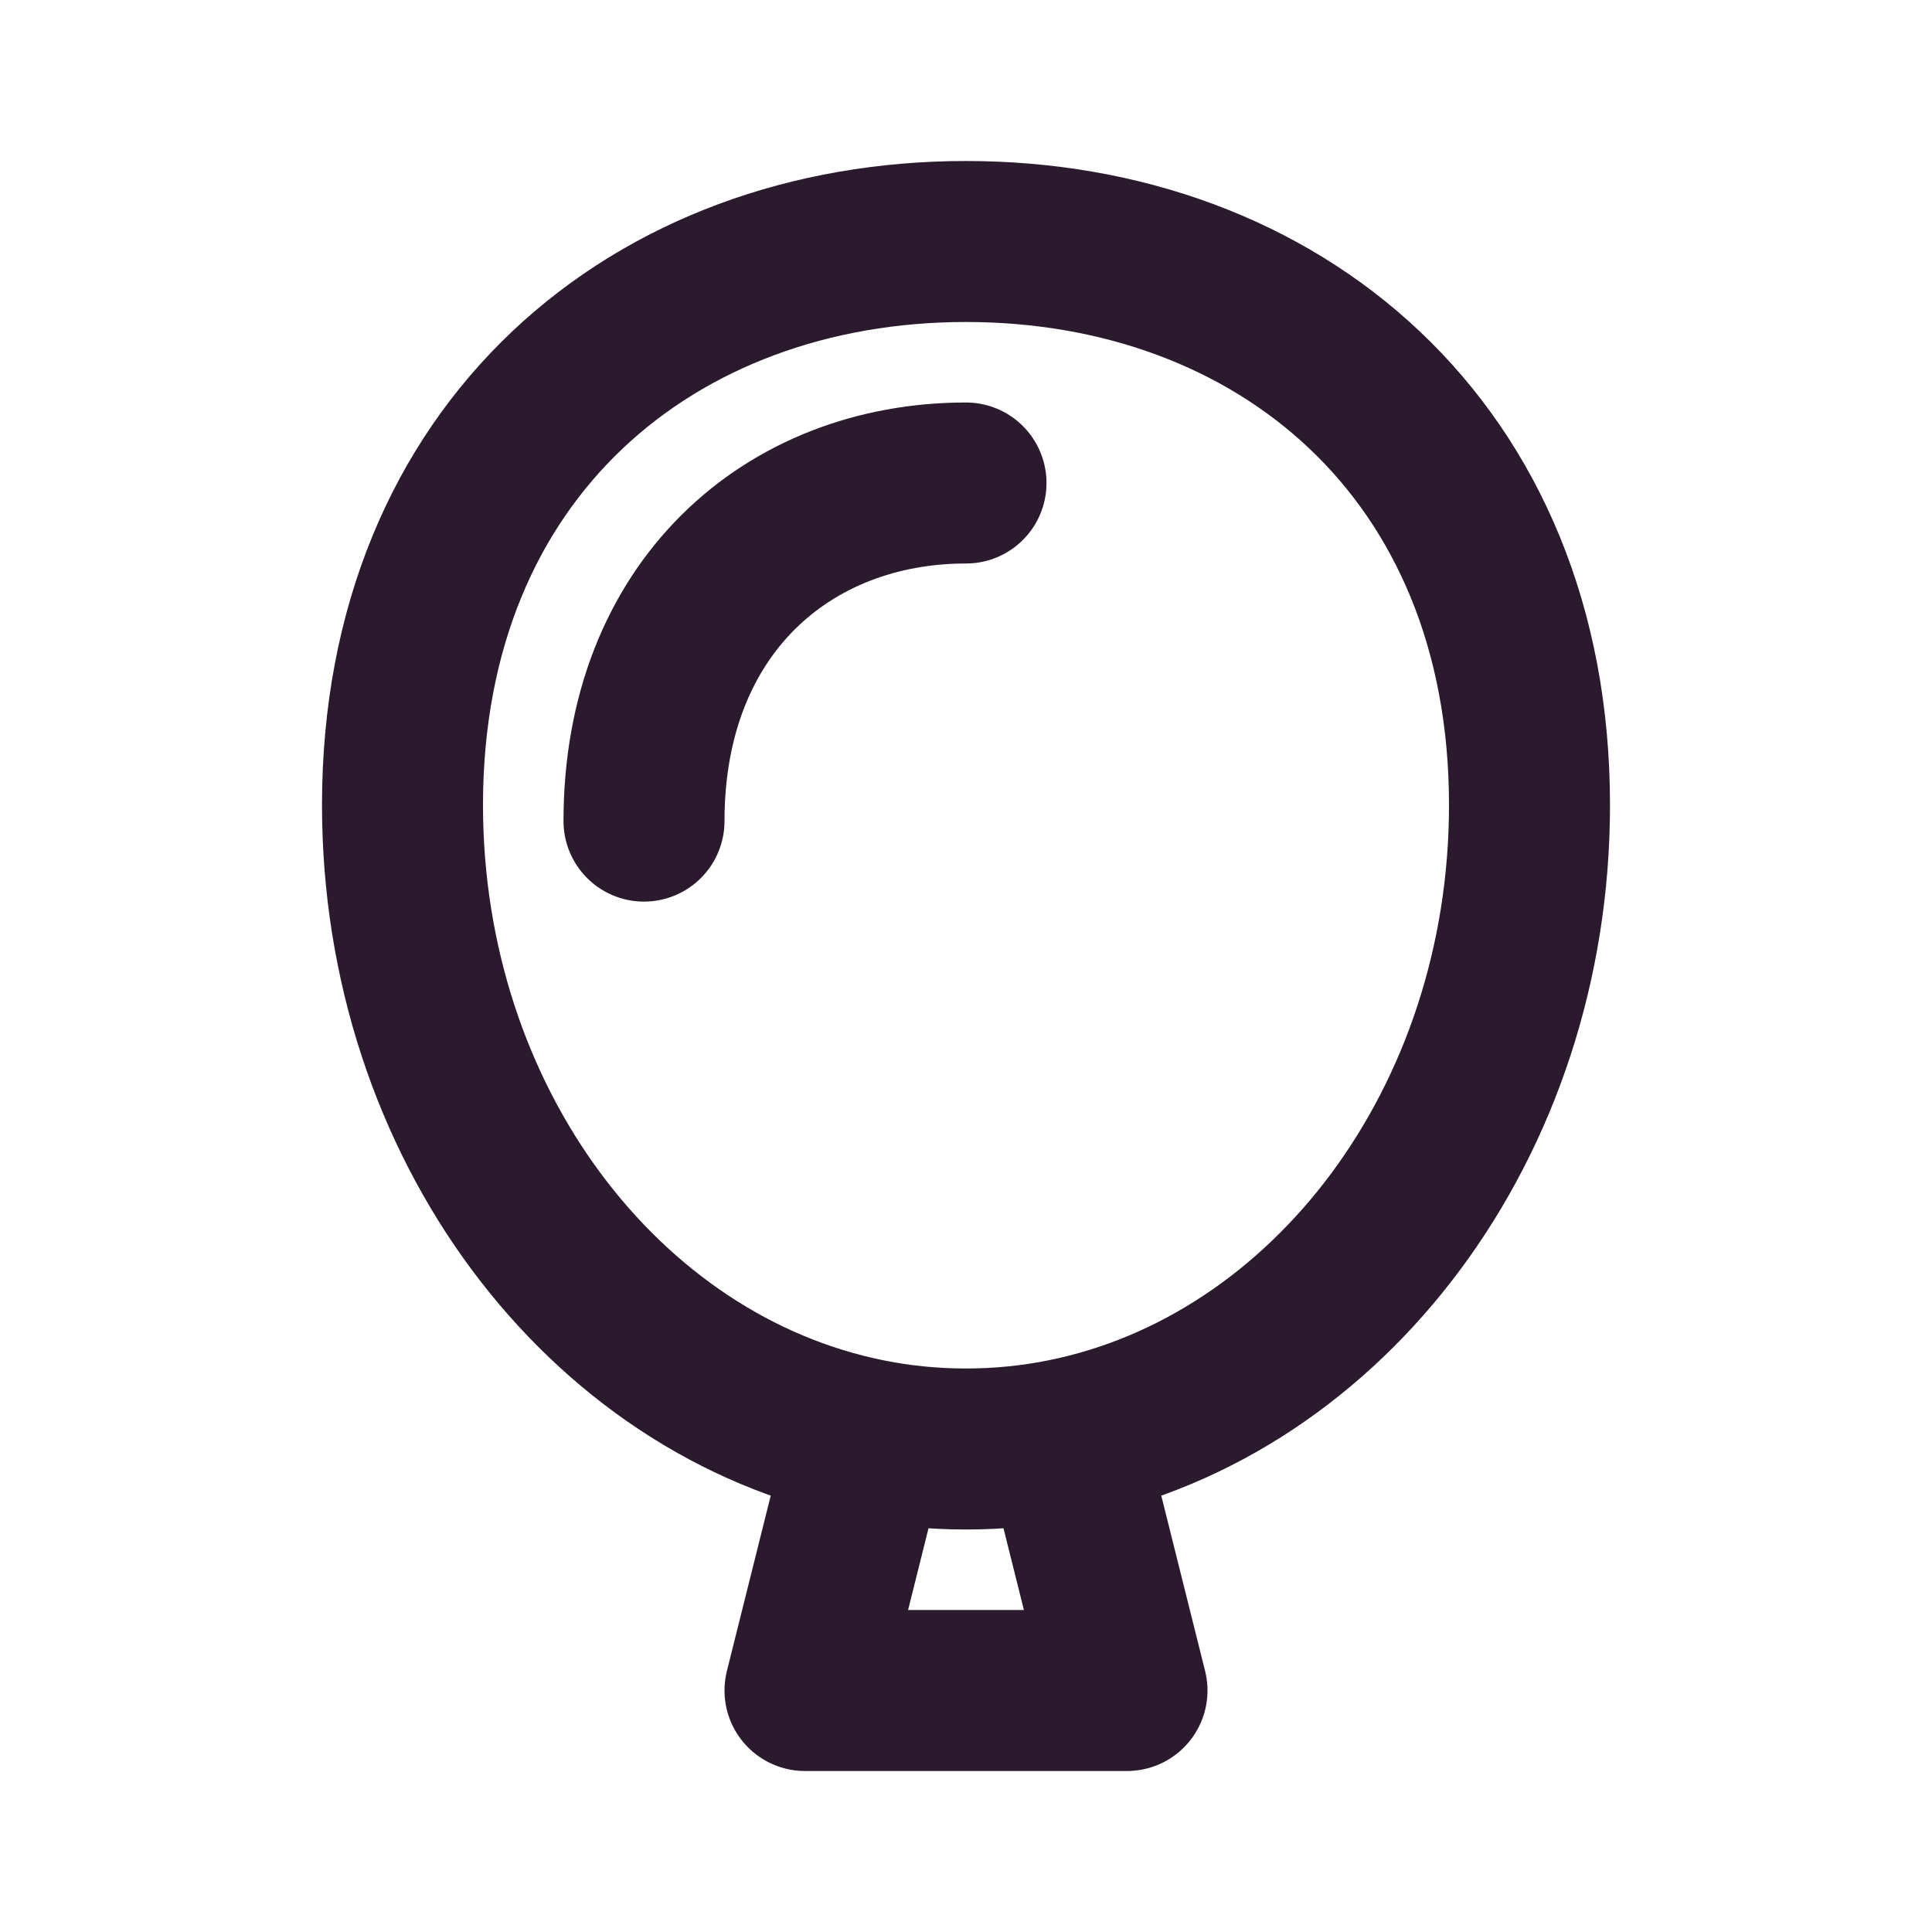 <svg width="24" height="24" viewBox="0 0 24 24" fill="none" xmlns="http://www.w3.org/2000/svg">
<path d="M8 10.2C8 7.549 9.791 6 12 6M13.22 17.879L14 21H10L10.78 17.879M13.22 17.879C16.504 17.219 19 13.943 19 10C19 5.582 15.866 3 12 3C8.134 3 5 5.582 5 10C5 13.943 7.496 17.219 10.78 17.879M13.22 17.879C12.824 17.959 12.416 18 12 18C11.584 18 11.176 17.959 10.78 17.879" stroke="#2B1A2E" stroke-width="2" stroke-linecap="round" stroke-linejoin="round"/>
</svg>
